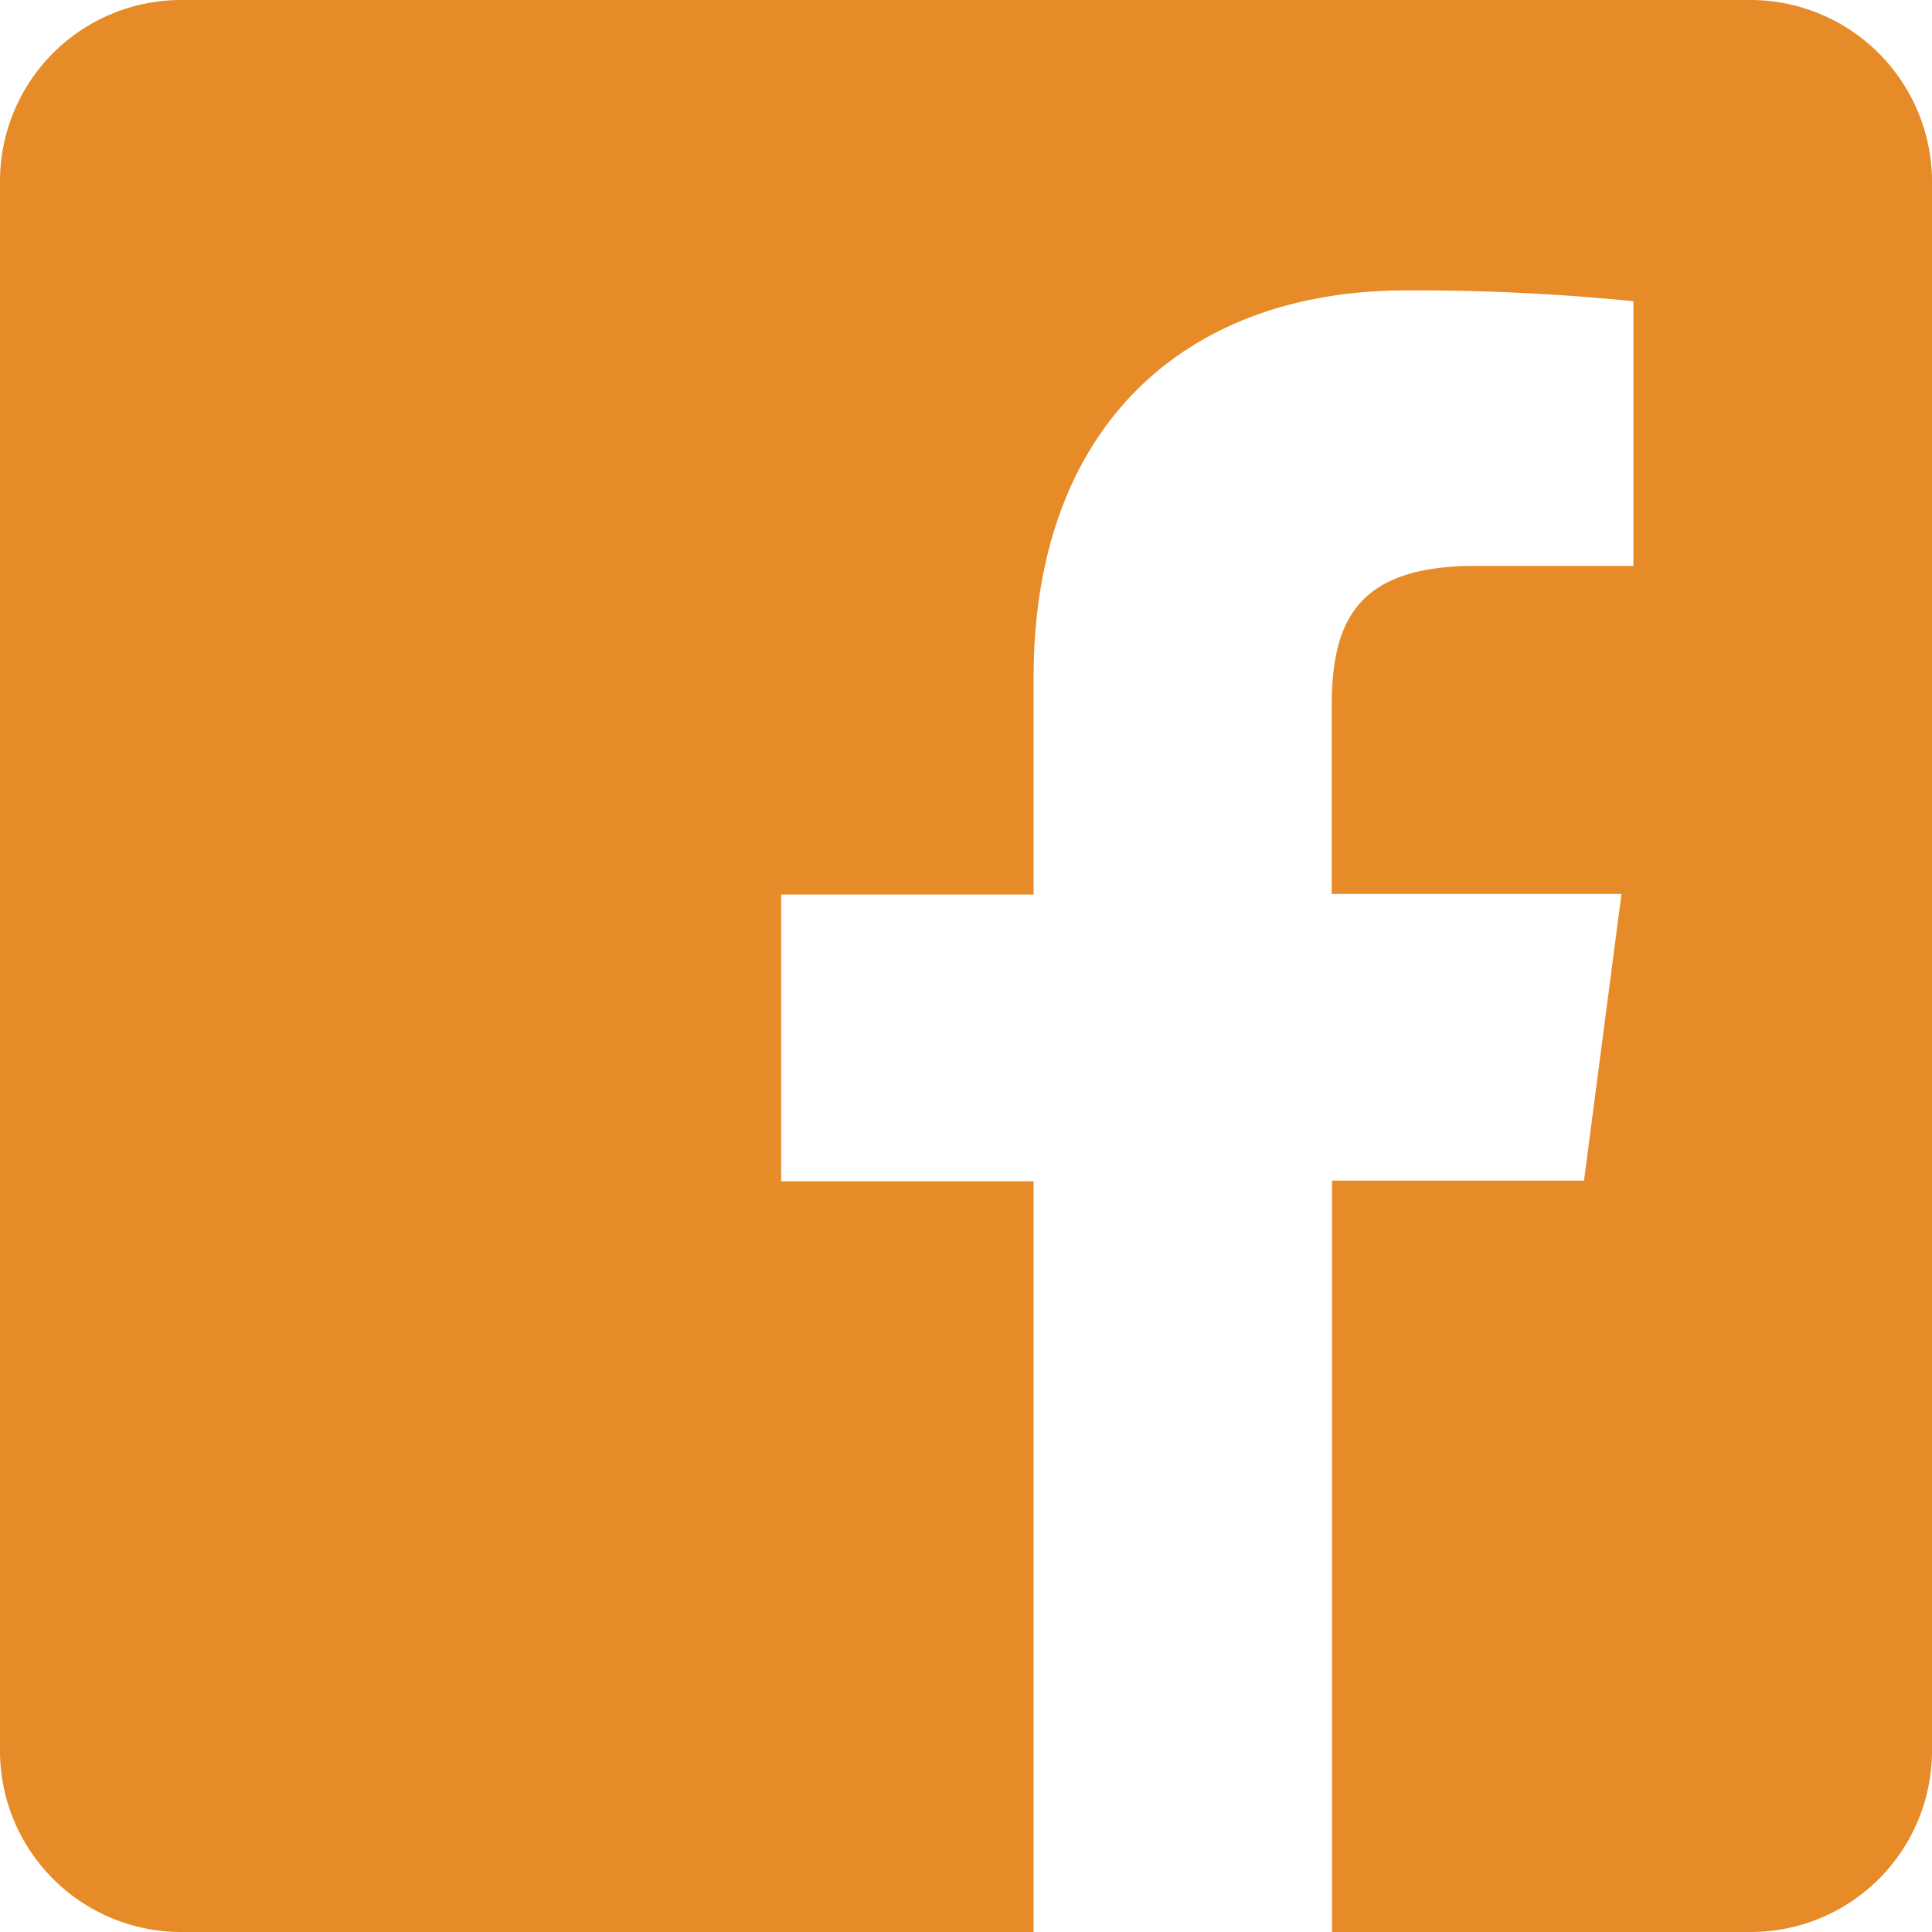 <svg xmlns="http://www.w3.org/2000/svg" width="40" height="40" viewBox="0 0 40 40">
  <path id="facebook-0" d="M36.241,0H3.751A3.752,3.752,0,0,0,0,3.752v32.5A3.752,3.752,0,0,0,3.751,40H21.4V24.456H16.173V18.52H21.4v-4.5c0-5.168,3.111-8.008,7.718-8.008a45.477,45.477,0,0,1,4.7.224v5.48H30.546c-2.5,0-2.975,1.192-2.975,2.936v3.856h6l-.776,5.936H27.578V40h8.67A3.752,3.752,0,0,0,40,36.248V3.752A3.764,3.764,0,0,0,36.241,0Z" fill="#e78b28"/>
</svg>
